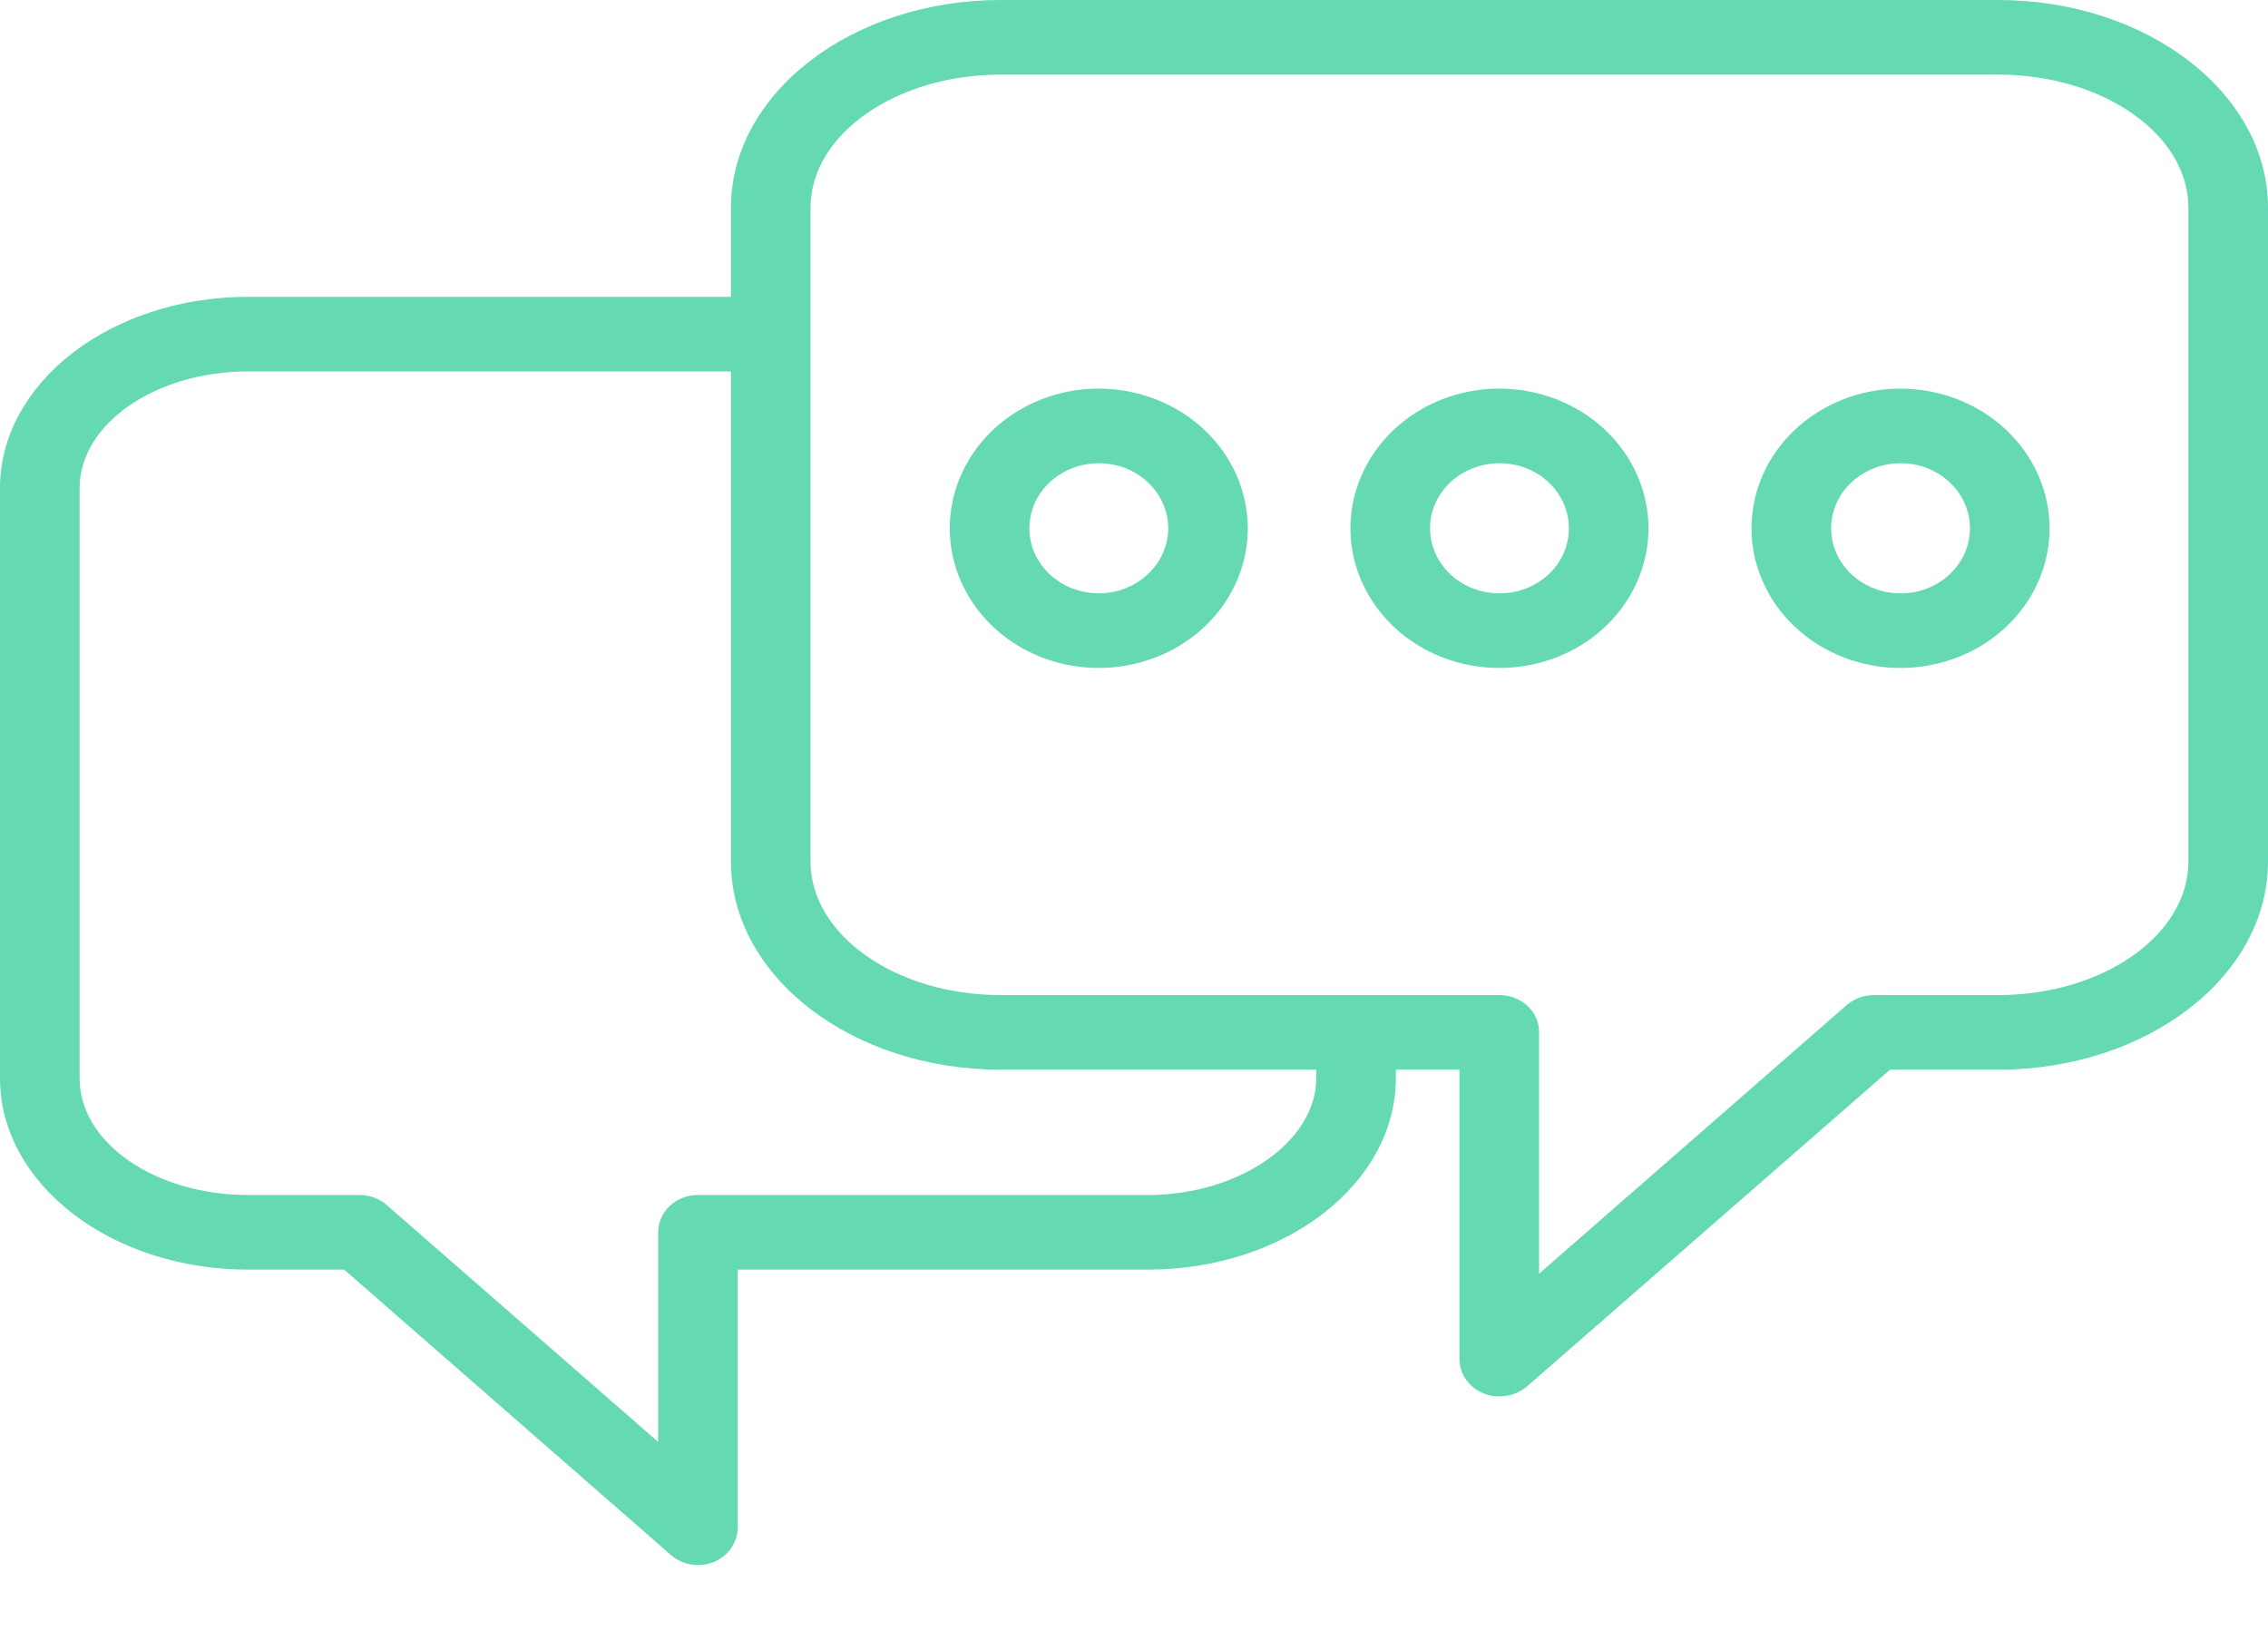 <svg xmlns="http://www.w3.org/2000/svg" fill="none" viewBox="0 0 32 23" height="23" width="32">
<path fill="#65D8B4" d="M28.194 0H14.119C12.02 0 10.313 1.316 10.313 2.932V4.189H3.498C1.566 4.189 0 5.4 0 6.889V15.216C0 16.705 1.566 17.916 3.498 17.916H4.856L9.465 21.942C9.568 22.034 9.705 22.085 9.847 22.084C9.924 22.085 10.001 22.071 10.072 22.042C10.171 22 10.257 21.933 10.316 21.847C10.376 21.761 10.408 21.66 10.408 21.558V17.916H16.197C18.128 17.916 19.694 16.705 19.694 15.216V15.095H20.592V19.179C20.592 19.282 20.625 19.383 20.686 19.469C20.747 19.555 20.833 19.623 20.935 19.663C21.003 19.693 21.078 19.707 21.154 19.705C21.296 19.706 21.434 19.657 21.541 19.568L26.667 15.095H28.194C30.293 15.095 32 13.779 32 12.158V2.932C32 1.316 30.293 0 28.194 0ZM18.571 15.216C18.571 16.11 17.482 16.863 16.197 16.863H9.847C9.698 16.863 9.555 16.919 9.45 17.017C9.345 17.116 9.286 17.25 9.286 17.39V20.347L5.457 17.005C5.353 16.914 5.217 16.864 5.075 16.863H3.498C2.189 16.863 1.123 16.126 1.123 15.216V6.889C1.123 5.984 2.189 5.242 3.498 5.242H10.313V12.158C10.313 13.779 12.02 15.095 14.119 15.095H18.571V15.216ZM30.877 12.158C30.877 13.195 29.67 14.042 28.194 14.042H26.442C26.301 14.042 26.165 14.091 26.06 14.179L21.715 17.974V14.568C21.716 14.499 21.702 14.43 21.674 14.366C21.646 14.302 21.605 14.244 21.552 14.195C21.5 14.146 21.438 14.107 21.369 14.081C21.301 14.055 21.228 14.041 21.154 14.042H14.119C12.643 14.042 11.436 13.195 11.436 12.158V2.932C11.436 1.895 12.643 1.053 14.119 1.053H28.194C29.67 1.053 30.877 1.895 30.877 2.932V12.158Z"></path>
<path fill="#65D8B4" d="M15.5 5.484C15.085 5.484 14.679 5.6 14.333 5.817C13.988 6.034 13.719 6.342 13.56 6.702C13.402 7.062 13.36 7.458 13.441 7.84C13.523 8.222 13.723 8.573 14.017 8.849C14.31 9.124 14.685 9.312 15.092 9.388C15.5 9.464 15.922 9.425 16.306 9.276C16.691 9.128 17.019 8.875 17.25 8.552C17.481 8.228 17.605 7.847 17.606 7.458C17.605 6.934 17.384 6.432 16.989 6.062C16.594 5.692 16.059 5.484 15.5 5.484ZM15.5 8.373C15.307 8.373 15.117 8.318 14.957 8.217C14.796 8.116 14.671 7.972 14.597 7.804C14.523 7.636 14.505 7.451 14.543 7.273C14.581 7.095 14.675 6.932 14.812 6.804C14.95 6.676 15.125 6.589 15.315 6.554C15.505 6.519 15.702 6.537 15.881 6.607C16.059 6.677 16.212 6.796 16.319 6.947C16.427 7.098 16.483 7.276 16.483 7.458C16.481 7.701 16.377 7.934 16.193 8.105C16.009 8.277 15.76 8.373 15.5 8.373Z"></path>
<path fill="#65D8B4" d="M21.154 5.484C20.738 5.484 20.332 5.6 19.986 5.817C19.641 6.034 19.372 6.342 19.213 6.702C19.055 7.062 19.013 7.458 19.094 7.84C19.176 8.222 19.376 8.573 19.67 8.849C19.964 9.124 20.338 9.312 20.745 9.388C21.153 9.464 21.576 9.425 21.96 9.276C22.344 9.128 22.672 8.875 22.903 8.552C23.134 8.228 23.258 7.847 23.259 7.458C23.259 7.198 23.204 6.942 23.099 6.702C22.993 6.463 22.838 6.245 22.642 6.062C22.447 5.879 22.215 5.733 21.959 5.634C21.704 5.535 21.43 5.484 21.154 5.484ZM21.154 8.373C20.96 8.373 20.77 8.318 20.61 8.217C20.449 8.116 20.324 7.972 20.25 7.804C20.177 7.636 20.158 7.451 20.196 7.273C20.234 7.095 20.328 6.932 20.466 6.804C20.603 6.676 20.778 6.589 20.968 6.554C21.158 6.519 21.355 6.537 21.534 6.607C21.713 6.677 21.865 6.796 21.973 6.947C22.08 7.098 22.137 7.276 22.136 7.458C22.136 7.578 22.11 7.698 22.061 7.809C22.012 7.921 21.939 8.022 21.848 8.107C21.756 8.192 21.648 8.259 21.529 8.305C21.41 8.351 21.282 8.374 21.154 8.373Z"></path>
<path fill="#65D8B4" d="M26.813 5.484C26.397 5.484 25.991 5.6 25.646 5.817C25.3 6.034 25.031 6.342 24.872 6.702C24.714 7.062 24.672 7.458 24.753 7.84C24.835 8.222 25.035 8.573 25.329 8.849C25.623 9.124 25.997 9.312 26.405 9.388C26.812 9.464 27.235 9.425 27.619 9.276C28.003 9.128 28.331 8.875 28.562 8.552C28.794 8.228 28.917 7.847 28.918 7.458C28.918 6.934 28.696 6.432 28.301 6.062C27.906 5.692 27.371 5.484 26.813 5.484ZM26.813 8.373C26.619 8.373 26.43 8.318 26.269 8.217C26.108 8.116 25.983 7.972 25.909 7.804C25.836 7.636 25.817 7.451 25.855 7.273C25.893 7.095 25.987 6.932 26.125 6.804C26.262 6.676 26.437 6.589 26.627 6.554C26.817 6.519 27.014 6.537 27.193 6.607C27.372 6.677 27.524 6.796 27.632 6.947C27.739 7.098 27.796 7.276 27.795 7.458C27.795 7.578 27.769 7.698 27.72 7.809C27.67 7.92 27.598 8.021 27.506 8.107C27.415 8.192 27.307 8.259 27.188 8.305C27.069 8.351 26.941 8.374 26.813 8.373Z"></path>
</svg>
